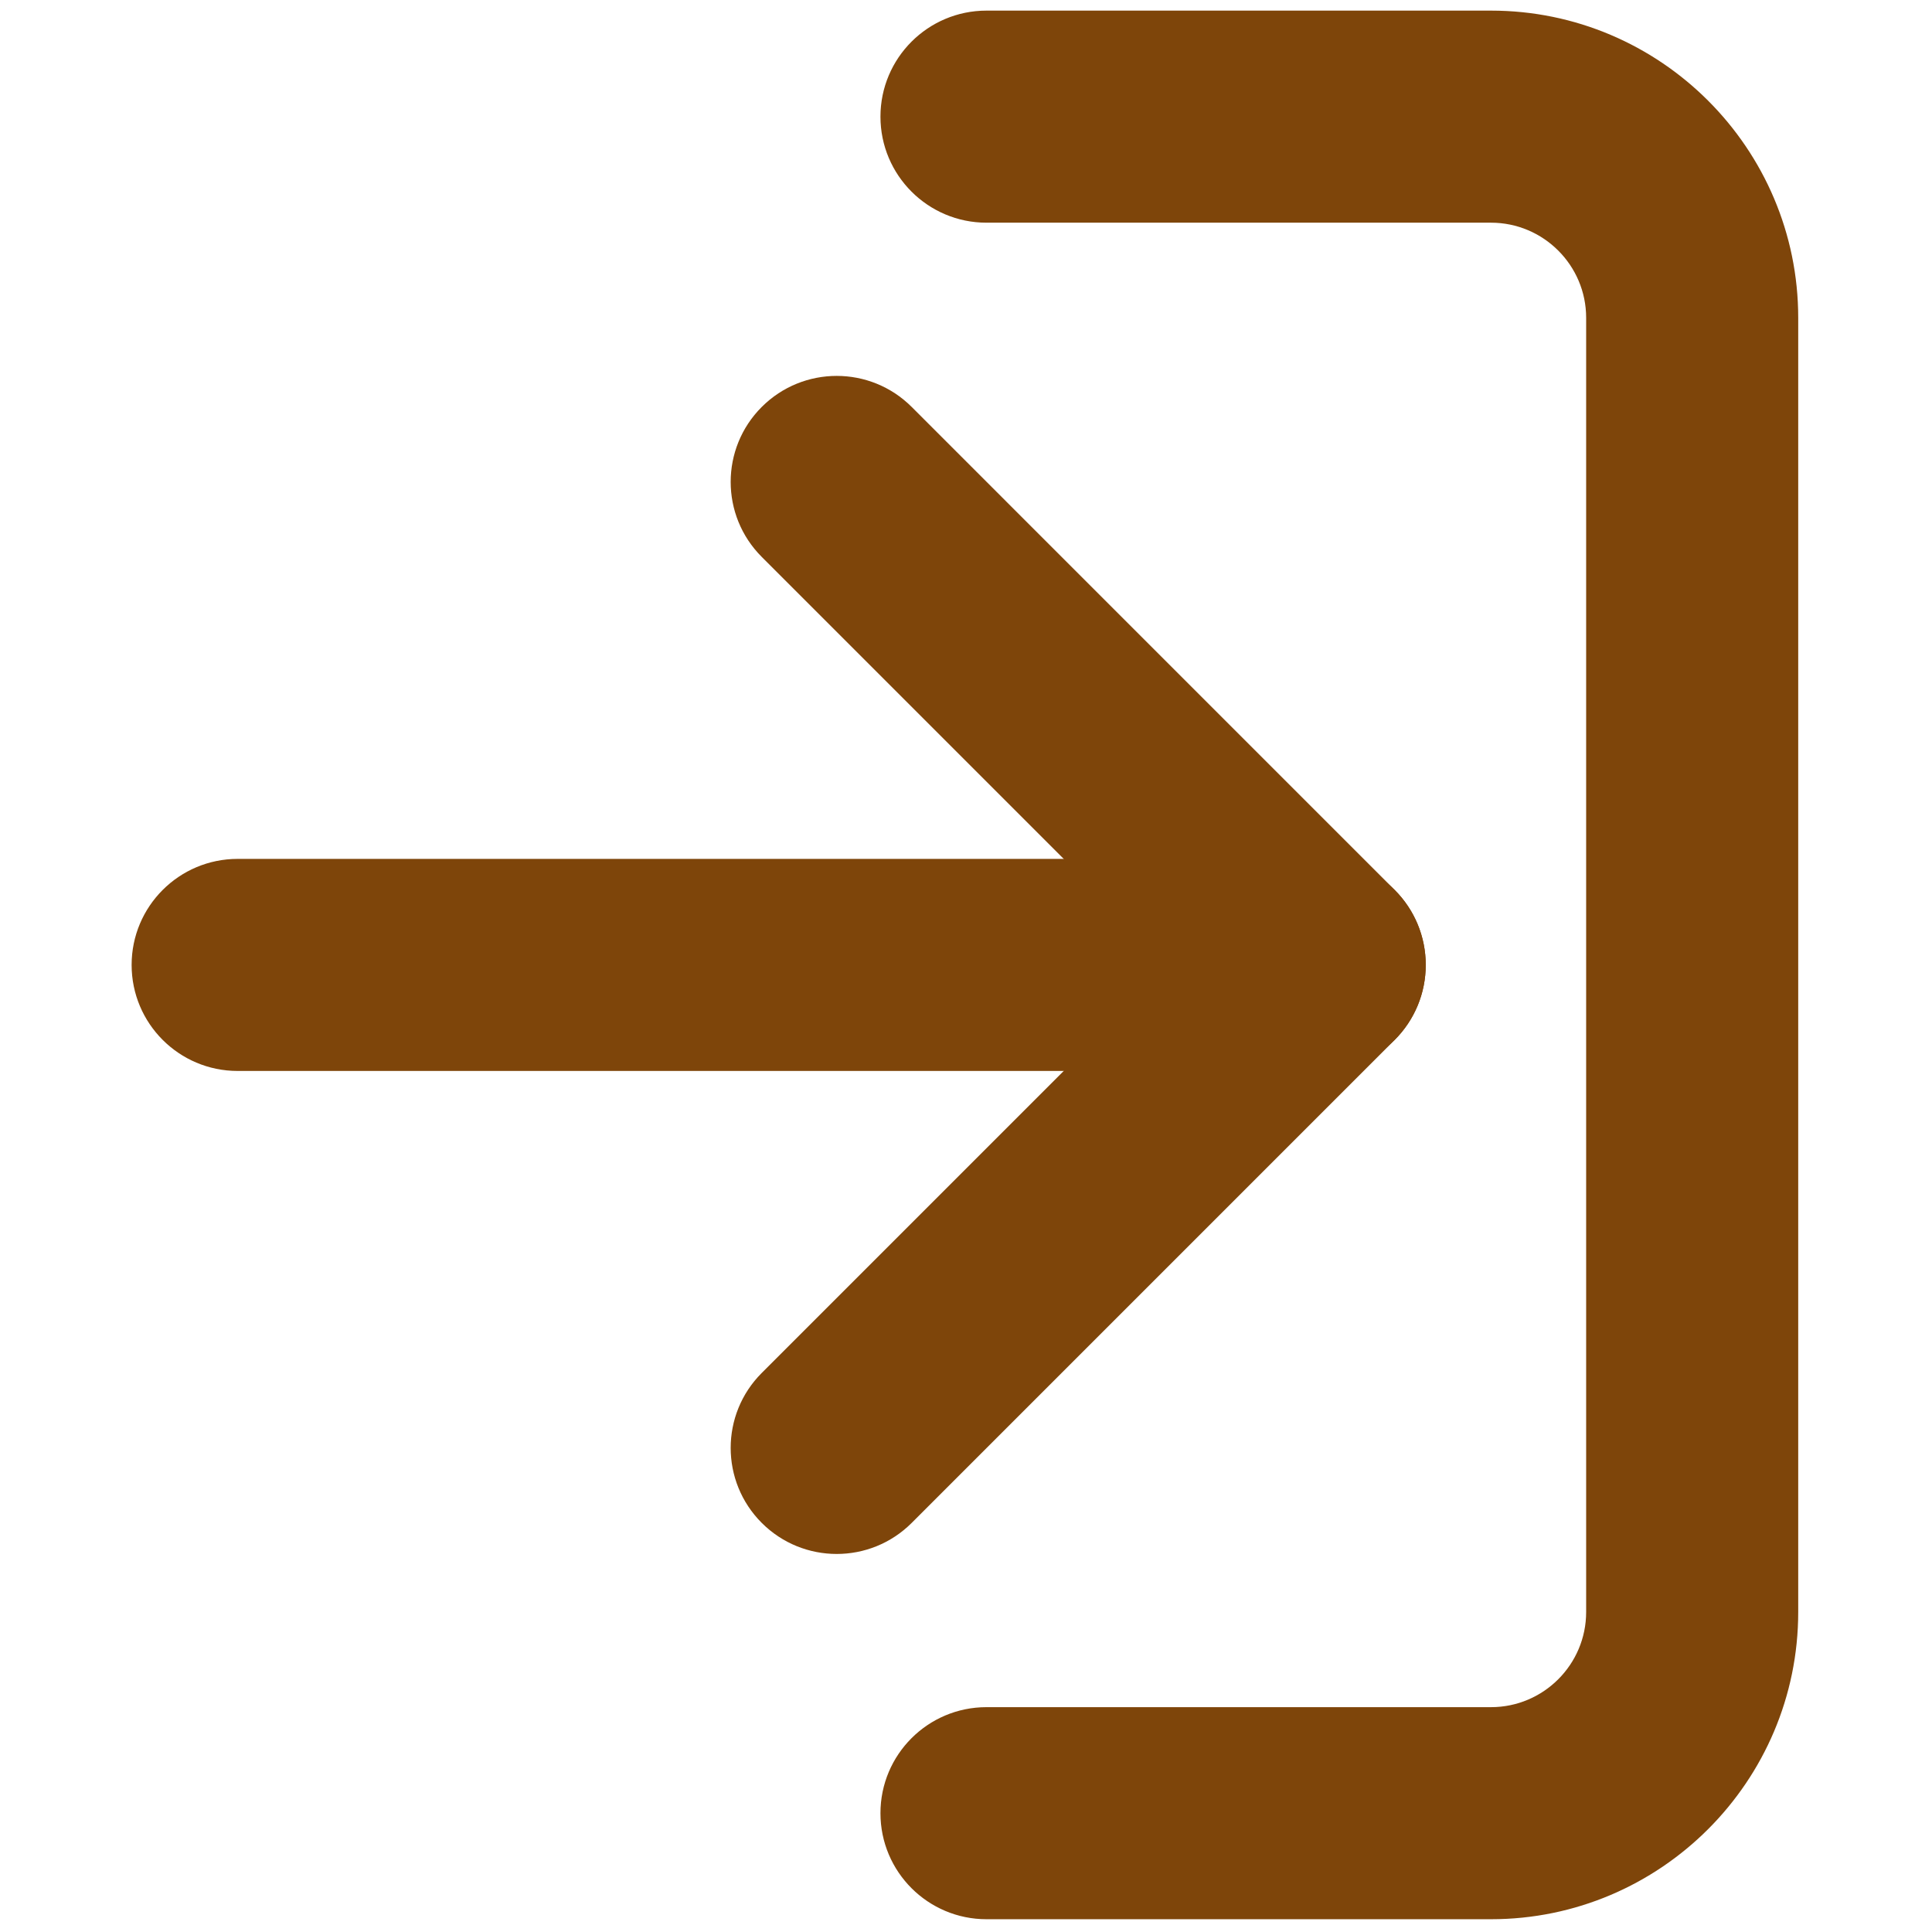 <svg width="20px" height="20px" xmlns="http://www.w3.org/2000/svg" xmlns:xlink="http://www.w3.org/1999/xlink" version="1.1" viewBox="0 0 256 256" xml:space="preserve">

<defs>
</defs>
<g style="stroke: none; stroke-width: 0; stroke-dasharray: none; stroke-linecap: butt; stroke-linejoin: miter; stroke-miterlimit: 10; fill: none; fill-rule: nonzero; opacity: 1;" transform="translate(1.407 1.407) scale(2.81 2.81)" >
	<path d="M 69.808 90 H 46.017 c -2.761 0 -5 -2.238 -5 -5 s 2.239 -5 5 -5 h 23.791 c 2.474 0 4.486 -2.013 4.486 -4.486 V 14.486 c 0 -2.474 -2.013 -4.486 -4.486 -4.486 H 46.017 c -2.761 0 -5 -2.239 -5 -5 s 2.239 -5 5 -5 h 23.791 c 7.987 0 14.486 6.499 14.486 14.486 v 61.027 C 84.294 83.501 77.795 90 69.808 90 z" style="stroke: none; stroke-width: 1; stroke-dasharray: none; stroke-linecap: butt; stroke-linejoin: miter; stroke-miterlimit: 10; fill: #7E450A; fill-rule: nonzero; opacity: 1;" transform=" matrix(1 0 0 1 0 0) " stroke-linecap="round" />
	<path d="M 38.955 72.776 c -1.28 0 -2.559 -0.488 -3.536 -1.465 c -1.953 -1.952 -1.953 -5.118 0 -7.07 L 54.659 45 l -19.24 -19.24 c -1.953 -1.953 -1.953 -5.119 0 -7.071 c 1.953 -1.952 5.118 -1.952 7.071 0 l 22.775 22.776 c 1.953 1.953 1.953 5.119 0 7.071 L 42.49 71.312 C 41.514 72.288 40.234 72.776 38.955 72.776 z" style="stroke: none; stroke-width: 1; stroke-dasharray: none; stroke-linecap: butt; stroke-linejoin: miter; stroke-miterlimit: 10; fill: #7E450A; fill-rule: nonzero; opacity: 1;" transform=" matrix(1 0 0 1 0 0) " stroke-linecap="round" />
	<path d="M 61.73 50 H 10.706 c -2.761 0 -5 -2.238 -5 -5 c 0 -2.761 2.239 -5 5 -5 H 61.73 c 2.762 0 5 2.239 5 5 C 66.73 47.762 64.492 50 61.73 50 z" style="stroke: none; stroke-width: 1; stroke-dasharray: none; stroke-linecap: butt; stroke-linejoin: miter; stroke-miterlimit: 10; fill: #7E450A; fill-rule: nonzero; opacity: 1;" transform=" matrix(1 0 0 1 0 0) " stroke-linecap="round" />
</g>
</svg>